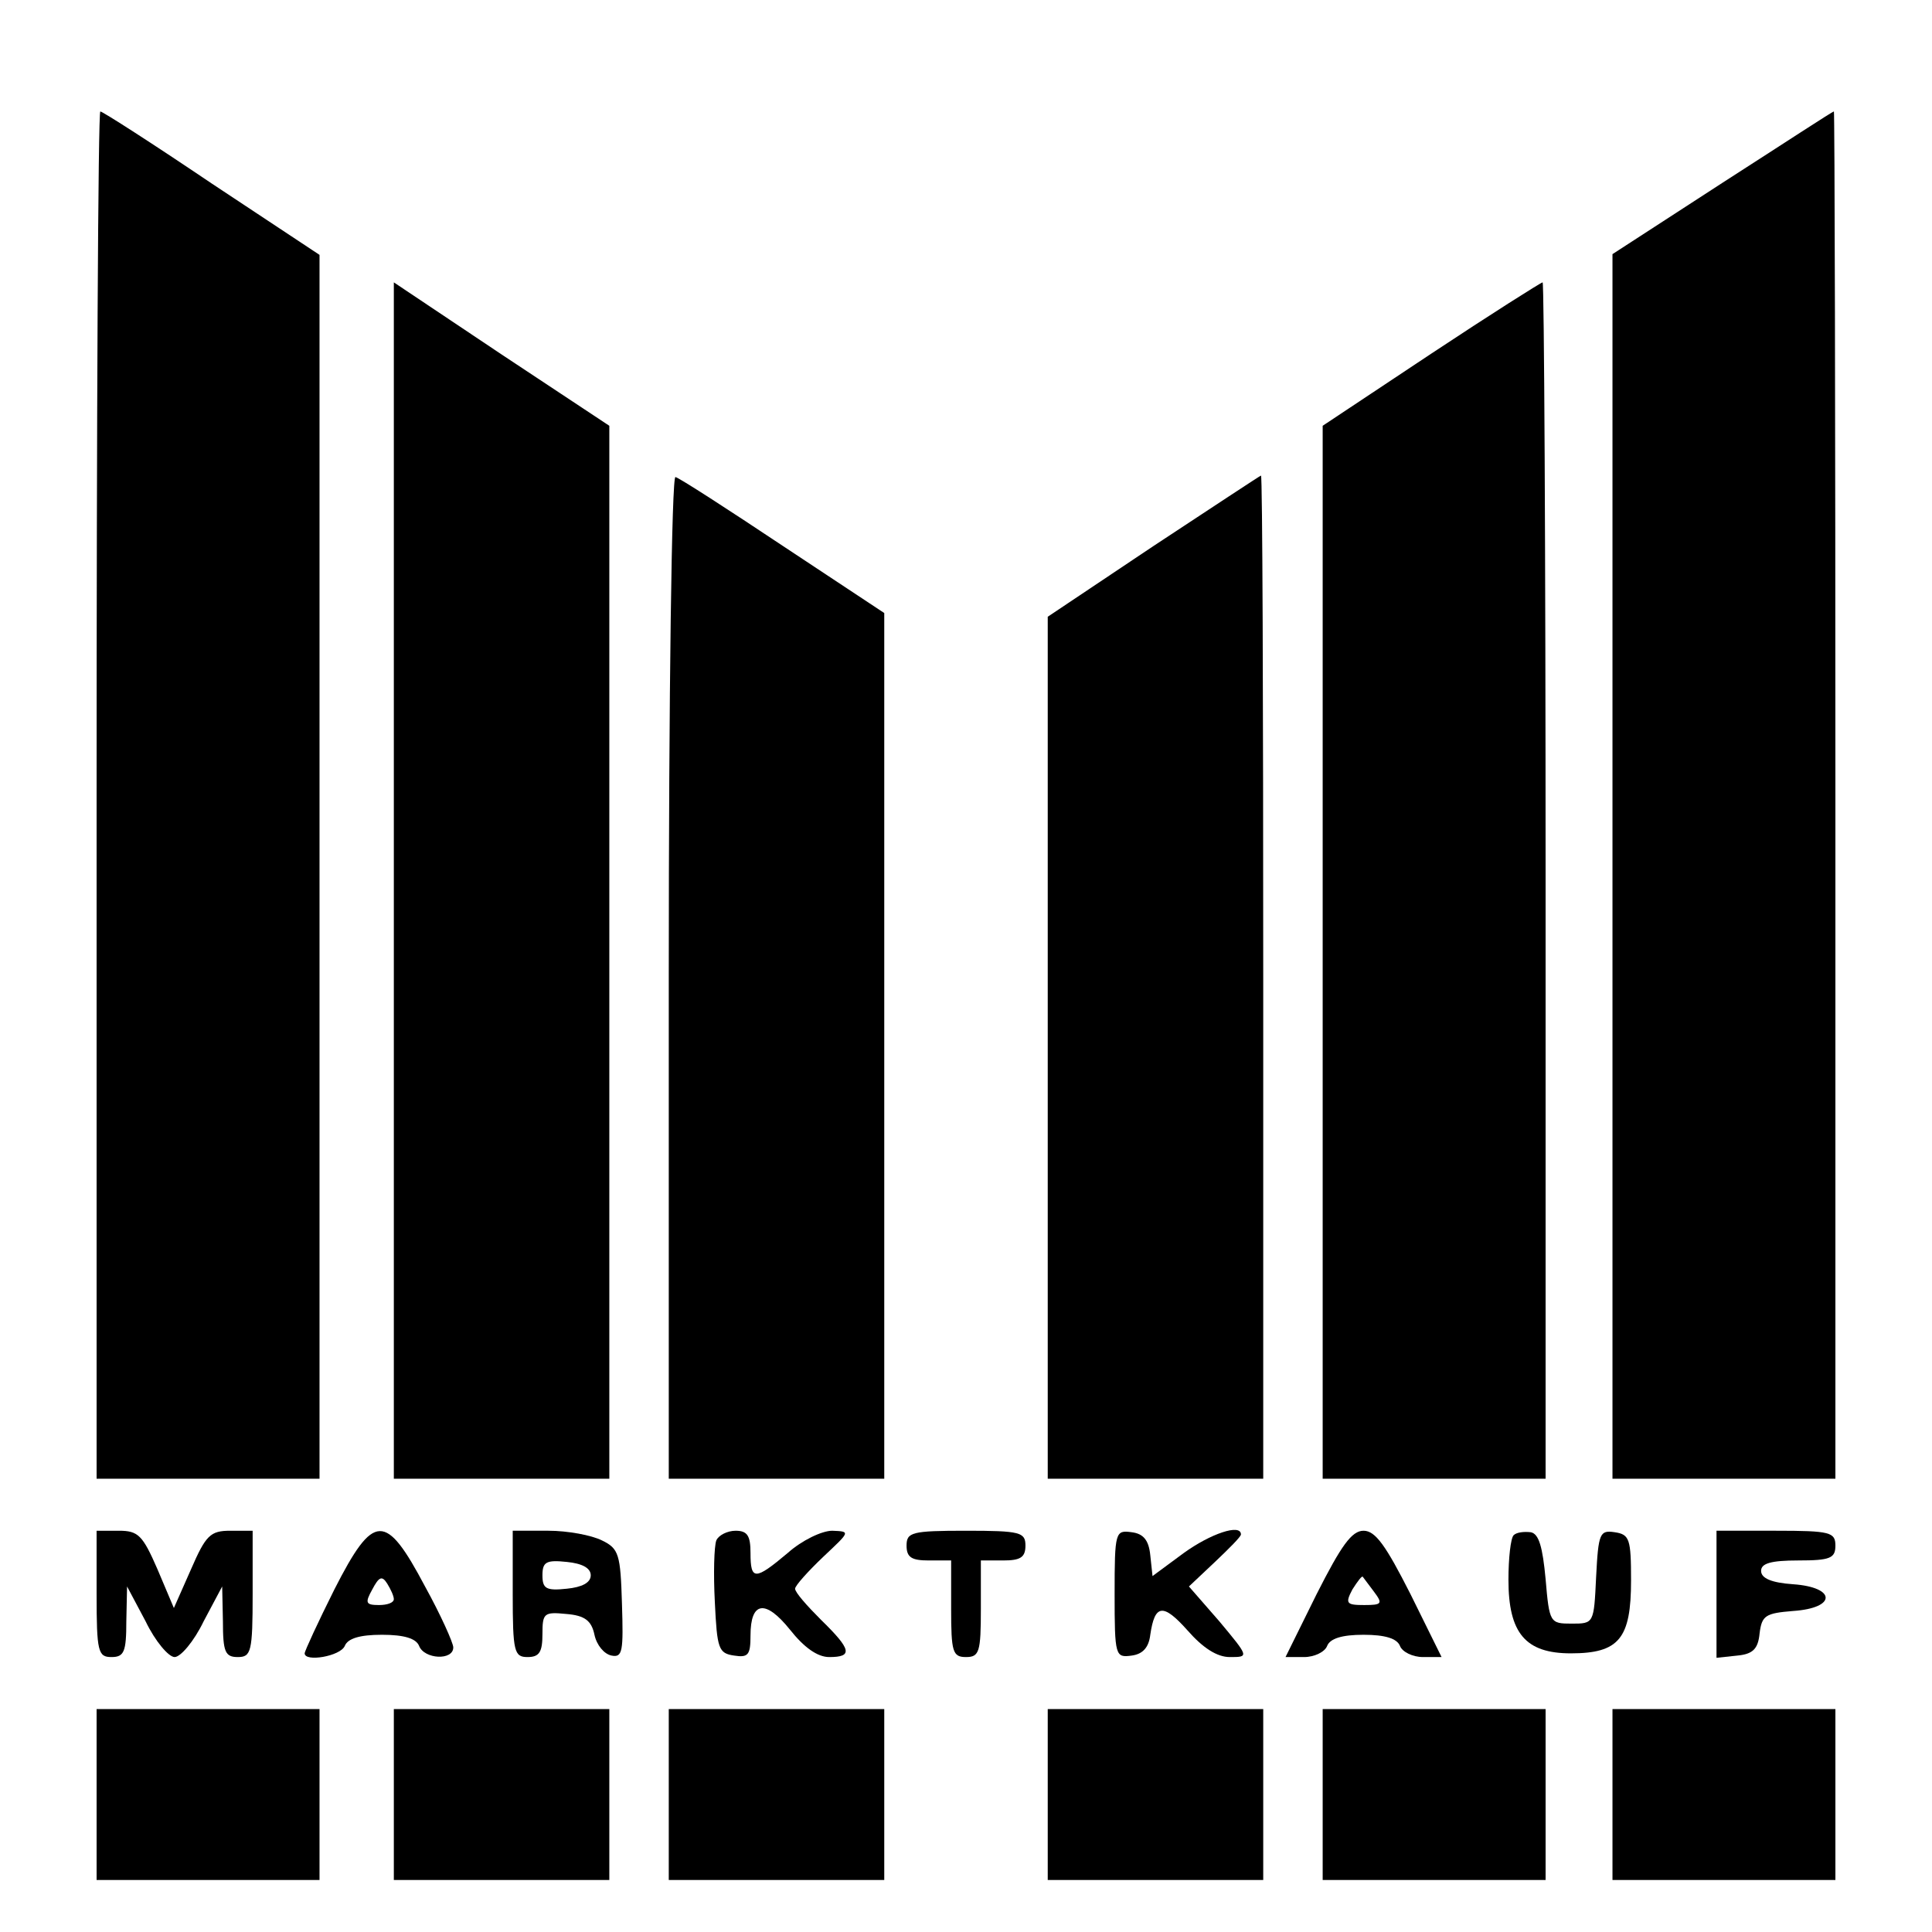 <?xml version="1.0" standalone="no"?>
<!DOCTYPE svg PUBLIC "-//W3C//DTD SVG 20010904//EN"
 "http://www.w3.org/TR/2001/REC-SVG-20010904/DTD/svg10.dtd">
<svg version="1.0" xmlns="http://www.w3.org/2000/svg"
 width="260pt" height="260pt" viewBox="0 0 260 260"
 preserveAspectRatio="xMidYMid meet">
<g transform="translate(0,260) scale(0.1,-0.1)"
fill="#000000" stroke="none">
<path d="M130 1530 l0 -920 150 0 150 0 0 823 0 824 -145 96 c-80 54 -147 97
-150 97 -3 0 -5 -414 -5 -920z"/>
<path d="M2318 2354 l-148 -96 0 -824 0 -824 150 0 150 0 0 920 c0 506 -1 920
-2 920 -2 0 -69 -44 -150 -96z"/>
<path d="M530 1415 l0 -805 145 0 145 0 0 708 0 709 -145 96 -145 97 0 -805z"/>
<path d="M1926 2124 l-146 -97 0 -708 0 -709 150 0 150 0 0 805 c0 443 -2 805
-4 805 -2 0 -70 -43 -150 -96z"/>
<path d="M900 1286 l0 -676 145 0 145 0 0 583 0 582 -136 90 c-75 50 -140 92
-145 93 -5 2 -9 -289 -9 -672z"/>
<path d="M1552 1865 l-142 -95 0 -580 0 -580 145 0 145 0 0 675 c0 371 -1 675
-3 675 -1 0 -66 -43 -145 -95z"/>
<path d="M130 455 c0 -78 2 -85 20 -85 17 0 20 7 20 48 l1 47 25 -47 c13 -27
31 -48 39 -48 8 0 26 21 39 48 l25 47 1 -47 c0 -41 3 -48 20 -48 18 0 20 7 20
85 l0 85 -30 0 c-27 0 -33 -6 -53 -52 l-23 -52 -22 52 c-20 46 -26 52 -52 52
l-30 0 0 -85z"/>
<path d="M450 461 c-22 -44 -40 -83 -40 -86 0 -12 48 -4 54 10 4 10 20 15 50
15 30 0 46 -5 50 -15 7 -18 46 -20 46 -2 0 6 -17 44 -38 82 -53 100 -69 100
-122 -4z m80 -13 c0 -5 -9 -8 -20 -8 -18 0 -19 3 -9 21 9 17 13 19 20 8 5 -8
9 -17 9 -21z"/>
<path d="M690 455 c0 -78 2 -85 20 -85 16 0 20 7 20 31 0 28 2 30 32 27 25 -2
34 -9 38 -28 3 -14 13 -26 23 -28 15 -3 16 6 14 70 -2 66 -4 74 -27 85 -14 7
-46 13 -72 13 l-48 0 0 -85z m105 25 c0 -10 -12 -16 -32 -18 -28 -3 -33 0 -33
18 0 18 5 21 33 18 20 -2 32 -8 32 -18z"/>
<path d="M964 527 c-3 -8 -4 -45 -2 -83 3 -63 5 -69 26 -72 19 -3 22 1 22 27
0 46 20 49 53 8 19 -24 37 -37 53 -37 32 0 30 10 -11 50 -19 19 -35 37 -35 42
0 4 17 23 38 43 36 34 37 34 12 35 -14 0 -41 -13 -60 -30 -44 -37 -50 -37 -50
0 0 23 -4 30 -20 30 -11 0 -23 -6 -26 -13z"/>
<path d="M1220 520 c0 -16 7 -20 30 -20 l30 0 0 -65 c0 -58 2 -65 20 -65 18 0
20 7 20 65 l0 65 30 0 c23 0 30 4 30 20 0 18 -7 20 -80 20 -73 0 -80 -2 -80
-20z"/>
<path d="M1500 455 c0 -84 1 -86 23 -83 15 2 23 11 25 28 6 41 17 43 50 6 21
-24 40 -36 57 -36 26 0 26 0 -14 48 l-41 47 35 33 c19 18 35 34 35 37 0 15
-41 1 -77 -25 l-42 -31 -3 28 c-2 20 -9 29 -25 31 -22 3 -23 1 -23 -83z"/>
<path d="M1772 455 l-42 -85 25 0 c14 0 28 7 31 15 4 10 20 15 49 15 29 0 45
-5 49 -15 3 -8 17 -15 31 -15 l25 0 -42 85 c-33 65 -47 85 -63 85 -16 0 -30
-20 -63 -85z m77 3 c12 -16 11 -18 -13 -18 -24 0 -26 2 -16 21 7 11 13 19 14
17 1 -1 8 -11 15 -20z"/>
<path d="M2037 534 c-4 -4 -7 -31 -7 -60 0 -72 23 -99 84 -99 65 0 81 20 81
98 0 56 -2 62 -22 65 -20 3 -22 -1 -25 -60 -3 -63 -3 -63 -33 -63 -29 0 -30 1
-35 60 -4 43 -9 61 -20 63 -9 1 -19 0 -23 -4z"/>
<path d="M2310 454 l0 -85 28 3 c21 2 28 9 30 30 3 24 8 27 45 30 59 4 58 32
0 36 -29 2 -43 8 -43 18 0 10 13 14 50 14 43 0 50 3 50 20 0 18 -7 20 -80 20
l-80 0 0 -86z"/>
<path d="M130 185 l0 -115 150 0 150 0 0 115 0 115 -150 0 -150 0 0 -115z"/>
<path d="M530 185 l0 -115 145 0 145 0 0 115 0 115 -145 0 -145 0 0 -115z"/>
<path d="M900 185 l0 -115 145 0 145 0 0 115 0 115 -145 0 -145 0 0 -115z"/>
<path d="M1410 185 l0 -115 145 0 145 0 0 115 0 115 -145 0 -145 0 0 -115z"/>
<path d="M1780 185 l0 -115 150 0 150 0 0 115 0 115 -150 0 -150 0 0 -115z"/>
<path d="M2170 185 l0 -115 150 0 150 0 0 115 0 115 -150 0 -150 0 0 -115z"/>
</g>
</svg>
